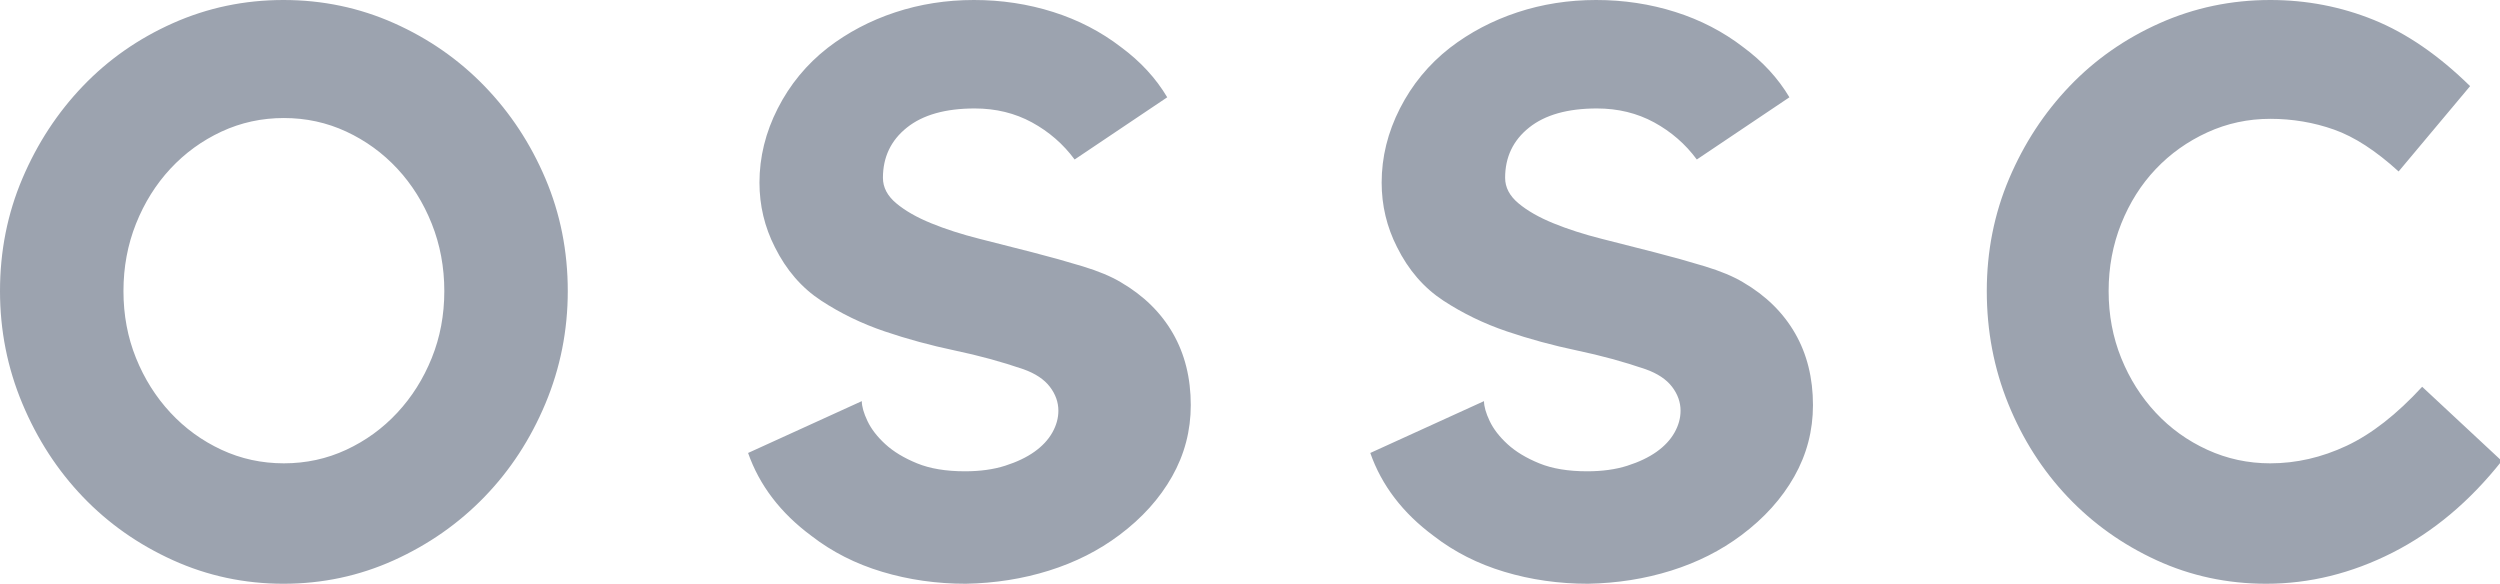<svg width="1606" height="375" viewBox="0 0 1606 375" fill="none" xmlns="http://www.w3.org/2000/svg"><path d="M182.367 297.643c14.224 0 27.588-2.896 40.077-8.705 12.491-5.804 23.421-13.745 32.791-23.827 9.364-10.068 16.739-21.768 22.116-35.089 5.382-13.32 8.077-27.664 8.077-43.03 0-15.372-2.695-29.799-8.077-43.293-5.377-13.484-12.752-25.272-22.116-35.347-9.37-10.067-20.3-18.008-32.791-23.82-12.489-5.803-25.853-8.71-40.077-8.71-14.223 0-27.587 2.907-40.076 8.71-12.491 5.812-23.429 13.753-32.791 23.82-9.37 10.075-16.74 21.863-22.122 35.347-5.382 13.494-8.064 27.921-8.064 43.293 0 15.366 2.682 29.71 8.064 43.03 5.382 13.321 12.752 25.021 22.122 35.089 9.362 10.082 20.3 18.023 32.791 23.827 12.489 5.809 25.853 8.705 40.076 8.705zM182.107.001c25.051 0 48.701 4.955 70.969 14.855 22.255 9.911 41.65 23.4 58.18 40.473 16.516 17.084 29.561 36.883 39.134 59.427 9.561 22.539 14.345 46.621 14.345 72.236 0 25.276-4.784 49.353-14.345 72.228-9.573 22.889-22.618 42.869-39.134 59.941-16.53 17.078-35.925 30.655-58.18 40.73C230.808 369.959 207.158 375 182.107 375c-25.047 0-48.702-5.041-70.964-15.109-22.263-10.075-41.568-23.652-57.918-40.73-16.352-17.072-29.307-37.052-38.875-59.941C4.777 236.345 0 212.268 0 186.992c0-25.615 4.777-49.697 14.35-72.236 9.568-22.544 22.523-42.343 38.875-59.427 16.35-17.073 35.655-30.562 57.918-40.473C133.405 4.956 157.06.001 182.107.001M720.081 181.351c14.613 8.543 25.74 19.468 33.397 32.788 7.65 13.319 11.476 28.691 11.476 46.107 0 16.398-4 31.68-11.999 45.851-8.006 14.177-19.306 26.729-33.918 37.654-13.223 9.911-28.263 17.503-45.134 22.8-16.875 5.291-34.696 8.103-53.487 8.448-18.784 0-36.7-2.557-53.74-7.686-17.051-5.121-32.178-12.807-45.396-23.05-19.828-14.683-33.396-32.442-40.702-53.28l73.054-33.294c0 3.414 1.209 7.678 3.65 12.807 2.432 5.121 6.26 10.075 11.477 14.851 5.223 4.792 12.007 8.888 20.351 12.297 8.35 3.42 18.606 5.119 30.789 5.119 9.734 0 18.345-1.187 25.831-3.582 7.471-2.384 13.732-5.378 18.784-8.967 5.037-3.584 8.866-7.679 11.478-12.295 2.611-4.609 3.911-9.298 3.911-14.084 0-5.459-1.823-10.586-5.479-15.371-3.65-4.777-9.312-8.536-16.955-11.268-13.918-4.779-28.62-8.793-44.091-12.039-15.484-3.245-30.53-7.341-45.141-12.295-14.605-4.952-28.173-11.53-40.696-19.723-12.522-8.198-22.439-19.636-29.745-34.327-6.612-12.975-9.912-26.809-9.912-41.498 0-16.391 3.912-32.275 11.739-47.64 7.829-15.37 18.523-28.347 32.091-38.935 12.866-9.902 27.307-17.5 43.307-22.796C591.021 2.648 607.894 0 625.639 0c17.739 0 34.696 2.56 50.875 7.686 16.173 5.121 30.694 12.639 43.567 22.54 12.524 9.226 22.44 19.981 29.747 32.276l-59.486 39.96c-7.307-9.905-16.439-17.84-27.396-23.827-10.956-5.966-23.223-8.96-36.784-8.96-18.791 0-33.32 4.096-43.575 12.294-10.261 8.199-15.389 18.954-15.389 32.275 0 6.147 2.868 11.613 8.607 16.391 5.737 4.79 13.216 9.054 22.439 12.807 9.211 3.765 19.568 7.092 31.045 9.993 11.478 2.902 22.868 5.809 34.18 8.706 11.3 2.907 21.995 5.896 32.089 8.967 10.084 3.075 18.263 6.49 24.523 10.243zM1119.77 181.351c14.62 8.543 25.74 19.468 33.4 32.788 7.65 13.319 11.48 28.691 11.48 46.107 0 16.398-4 31.68-12 45.851-8.01 14.177-19.31 26.729-33.92 37.654-13.22 9.911-28.26 17.503-45.14 22.8-16.87 5.291-34.69 8.103-53.48 8.448-18.79 0-36.702-2.557-53.742-7.686-17.051-5.121-32.18-12.807-45.396-23.05-19.83-14.683-33.396-32.442-40.702-53.28l73.052-33.294c0 3.414 1.211 7.678 3.65 12.807 2.434 5.121 6.262 10.075 11.479 14.851 5.223 4.792 12.005 8.888 20.349 12.297 8.352 3.42 18.61 5.119 30.79 5.119 9.74 0 18.35-1.187 25.83-3.582 7.47-2.384 13.73-5.378 18.79-8.967 5.03-3.584 8.86-7.679 11.47-12.295 2.61-4.609 3.91-9.298 3.91-14.084 0-5.459-1.82-10.586-5.47-15.371-3.65-4.777-9.32-8.536-16.96-11.268-13.92-4.779-28.62-8.793-44.09-12.039-15.486-3.245-30.53-7.341-45.141-12.295-14.607-4.952-28.175-11.53-40.696-19.723-12.523-8.198-22.441-19.636-29.745-34.327-6.614-12.975-9.912-26.809-9.912-41.498 0-16.391 3.91-32.275 11.739-47.64 7.829-15.37 18.523-28.347 32.091-38.935 12.866-9.902 27.307-17.5 43.307-22.796C990.713 2.648 1007.59 0 1025.33 0c17.74 0 34.7 2.56 50.88 7.686 16.17 5.121 30.69 12.639 43.56 22.54 12.53 9.226 22.44 19.981 29.75 32.276l-59.49 39.96c-7.3-9.905-16.44-17.84-27.39-23.827-10.96-5.966-23.23-8.96-36.79-8.96-18.79 0-33.316 4.096-43.571 12.294-10.261 8.199-15.389 18.954-15.389 32.275 0 6.147 2.866 11.613 8.605 16.391 5.739 4.79 13.216 9.054 22.441 12.807 9.214 3.765 19.564 7.092 31.044 9.993 11.48 2.902 22.87 5.809 34.18 8.706 11.3 2.907 21.99 5.896 32.09 8.967 10.08 3.075 18.26 6.49 24.52 10.243zM1458.43 297.643c16.69 0 33.03-3.754 49.04-11.27 15.99-7.51 32.17-20.148 48.53-37.908l51.14 47.646c-20.53 25.959-43.93 45.587-70.19 58.909-26.27 13.319-53.31 19.98-81.14 19.98-25.04 0-48.53-5.041-70.44-15.109-21.92-10.075-40.96-23.652-57.14-40.73-16.17-17.072-28.87-36.964-38.09-59.684-9.22-22.707-13.83-46.871-13.83-72.485 0-25.615 4.79-49.697 14.35-72.236 9.57-22.544 22.53-42.343 38.88-59.427 16.35-17.073 35.65-30.562 57.92-40.473 22.26-9.9 45.91-14.855 70.97-14.855 23.3 0 45.47 4.273 66.52 12.807 21.04 8.541 41.66 22.716 61.84 42.521l-45.92 54.818c-14.62-13.32-28.44-22.287-41.49-26.896-13.04-4.615-26.7-6.916-40.95-6.916-14.27 0-27.75 2.902-40.44 8.705-12.71 5.816-23.75 13.664-33.14 23.57-9.4 9.905-16.79 21.605-22.18 35.089-5.39 13.494-8.09 27.921-8.09 43.293 0 15.366 2.7 29.71 8.09 43.03 5.39 13.321 12.78 25.021 22.18 35.089 9.39 10.082 20.43 18.023 33.14 23.827 12.69 5.809 26.17 8.705 40.44 8.705z" fill="#9CA3AF"/></svg>